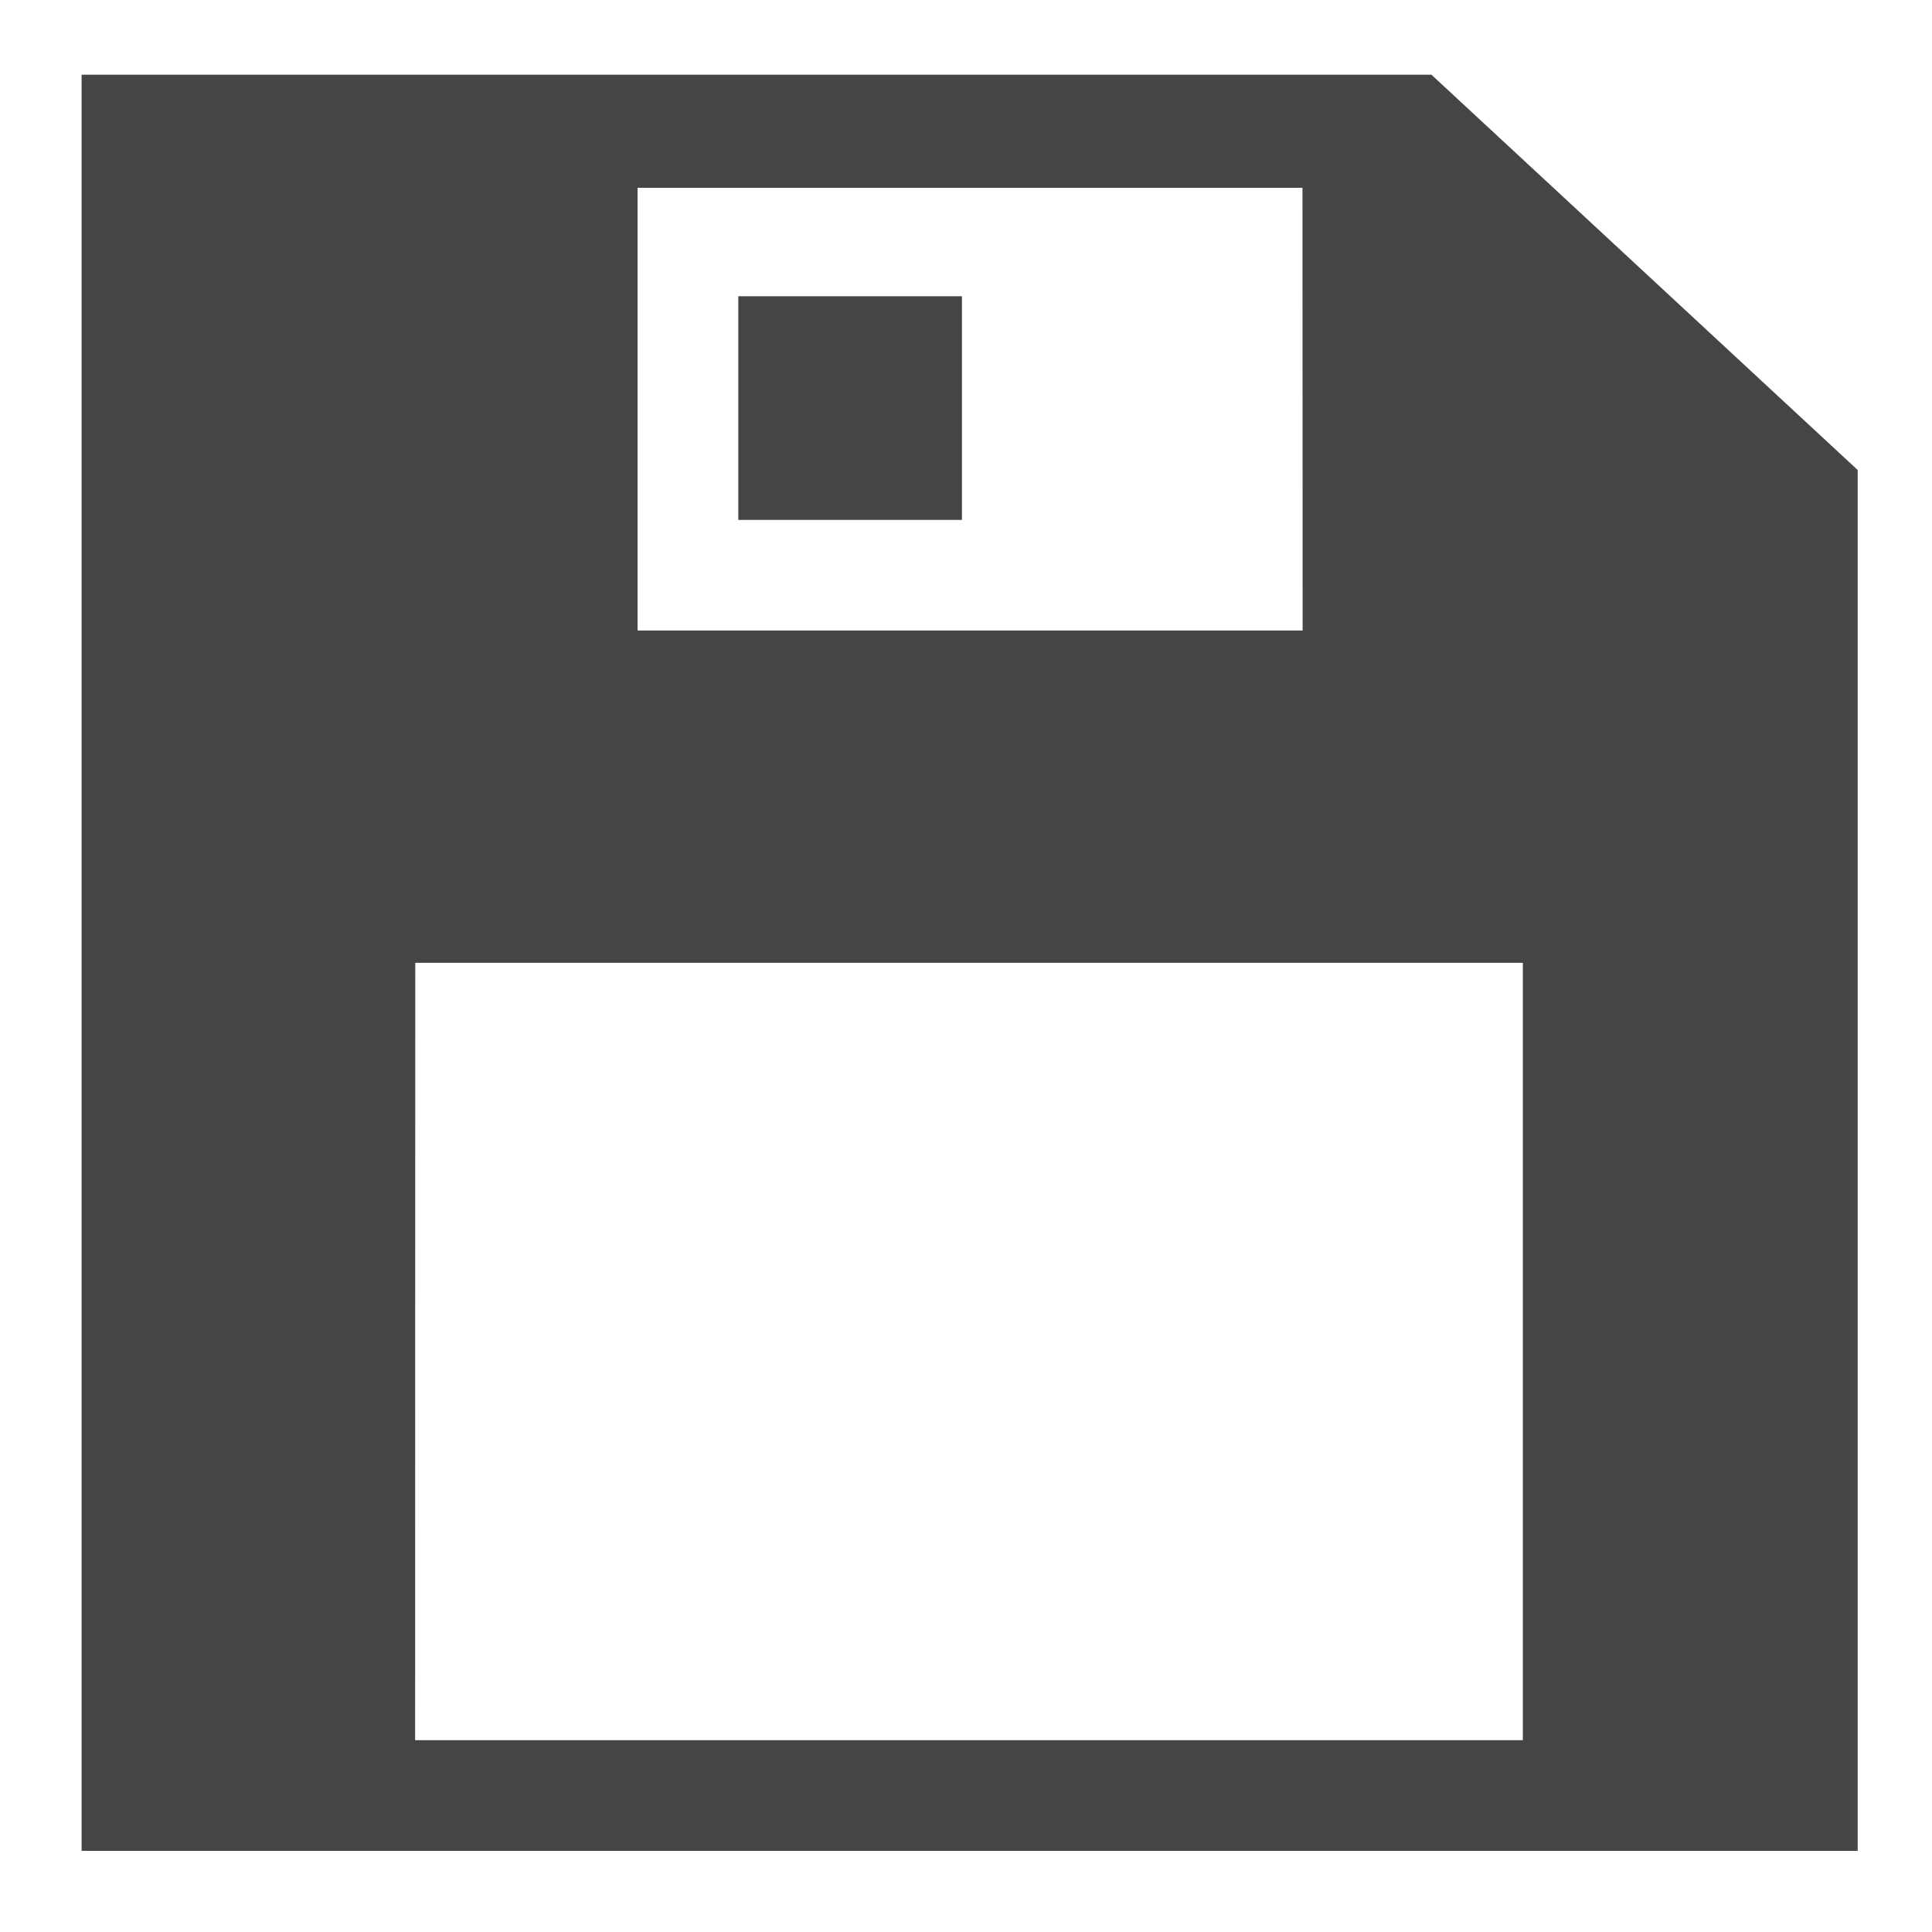 <?xml version="1.0" encoding="UTF-8"?><svg xmlns="http://www.w3.org/2000/svg" data-name="Layer 1" id="Layer_1" viewBox="0 0 500 500">
  <defs>
    <style>.cls-1{fill:#454545;}</style>
  </defs>
  <title>save</title>
  <path class="cls-1" d="M21.12,19.33V479H480.77V121.64L370.45,19.33Zm316,143.84H165V48.6H337.08Zm-229.65,86H394.11V450.36H107.43Z"/>
  <rect class="cls-1" height="57.88" transform="translate(440.03 211.23) rotate(-180)" width="57.88" x="191.08" y="76.68"/>
</svg>
